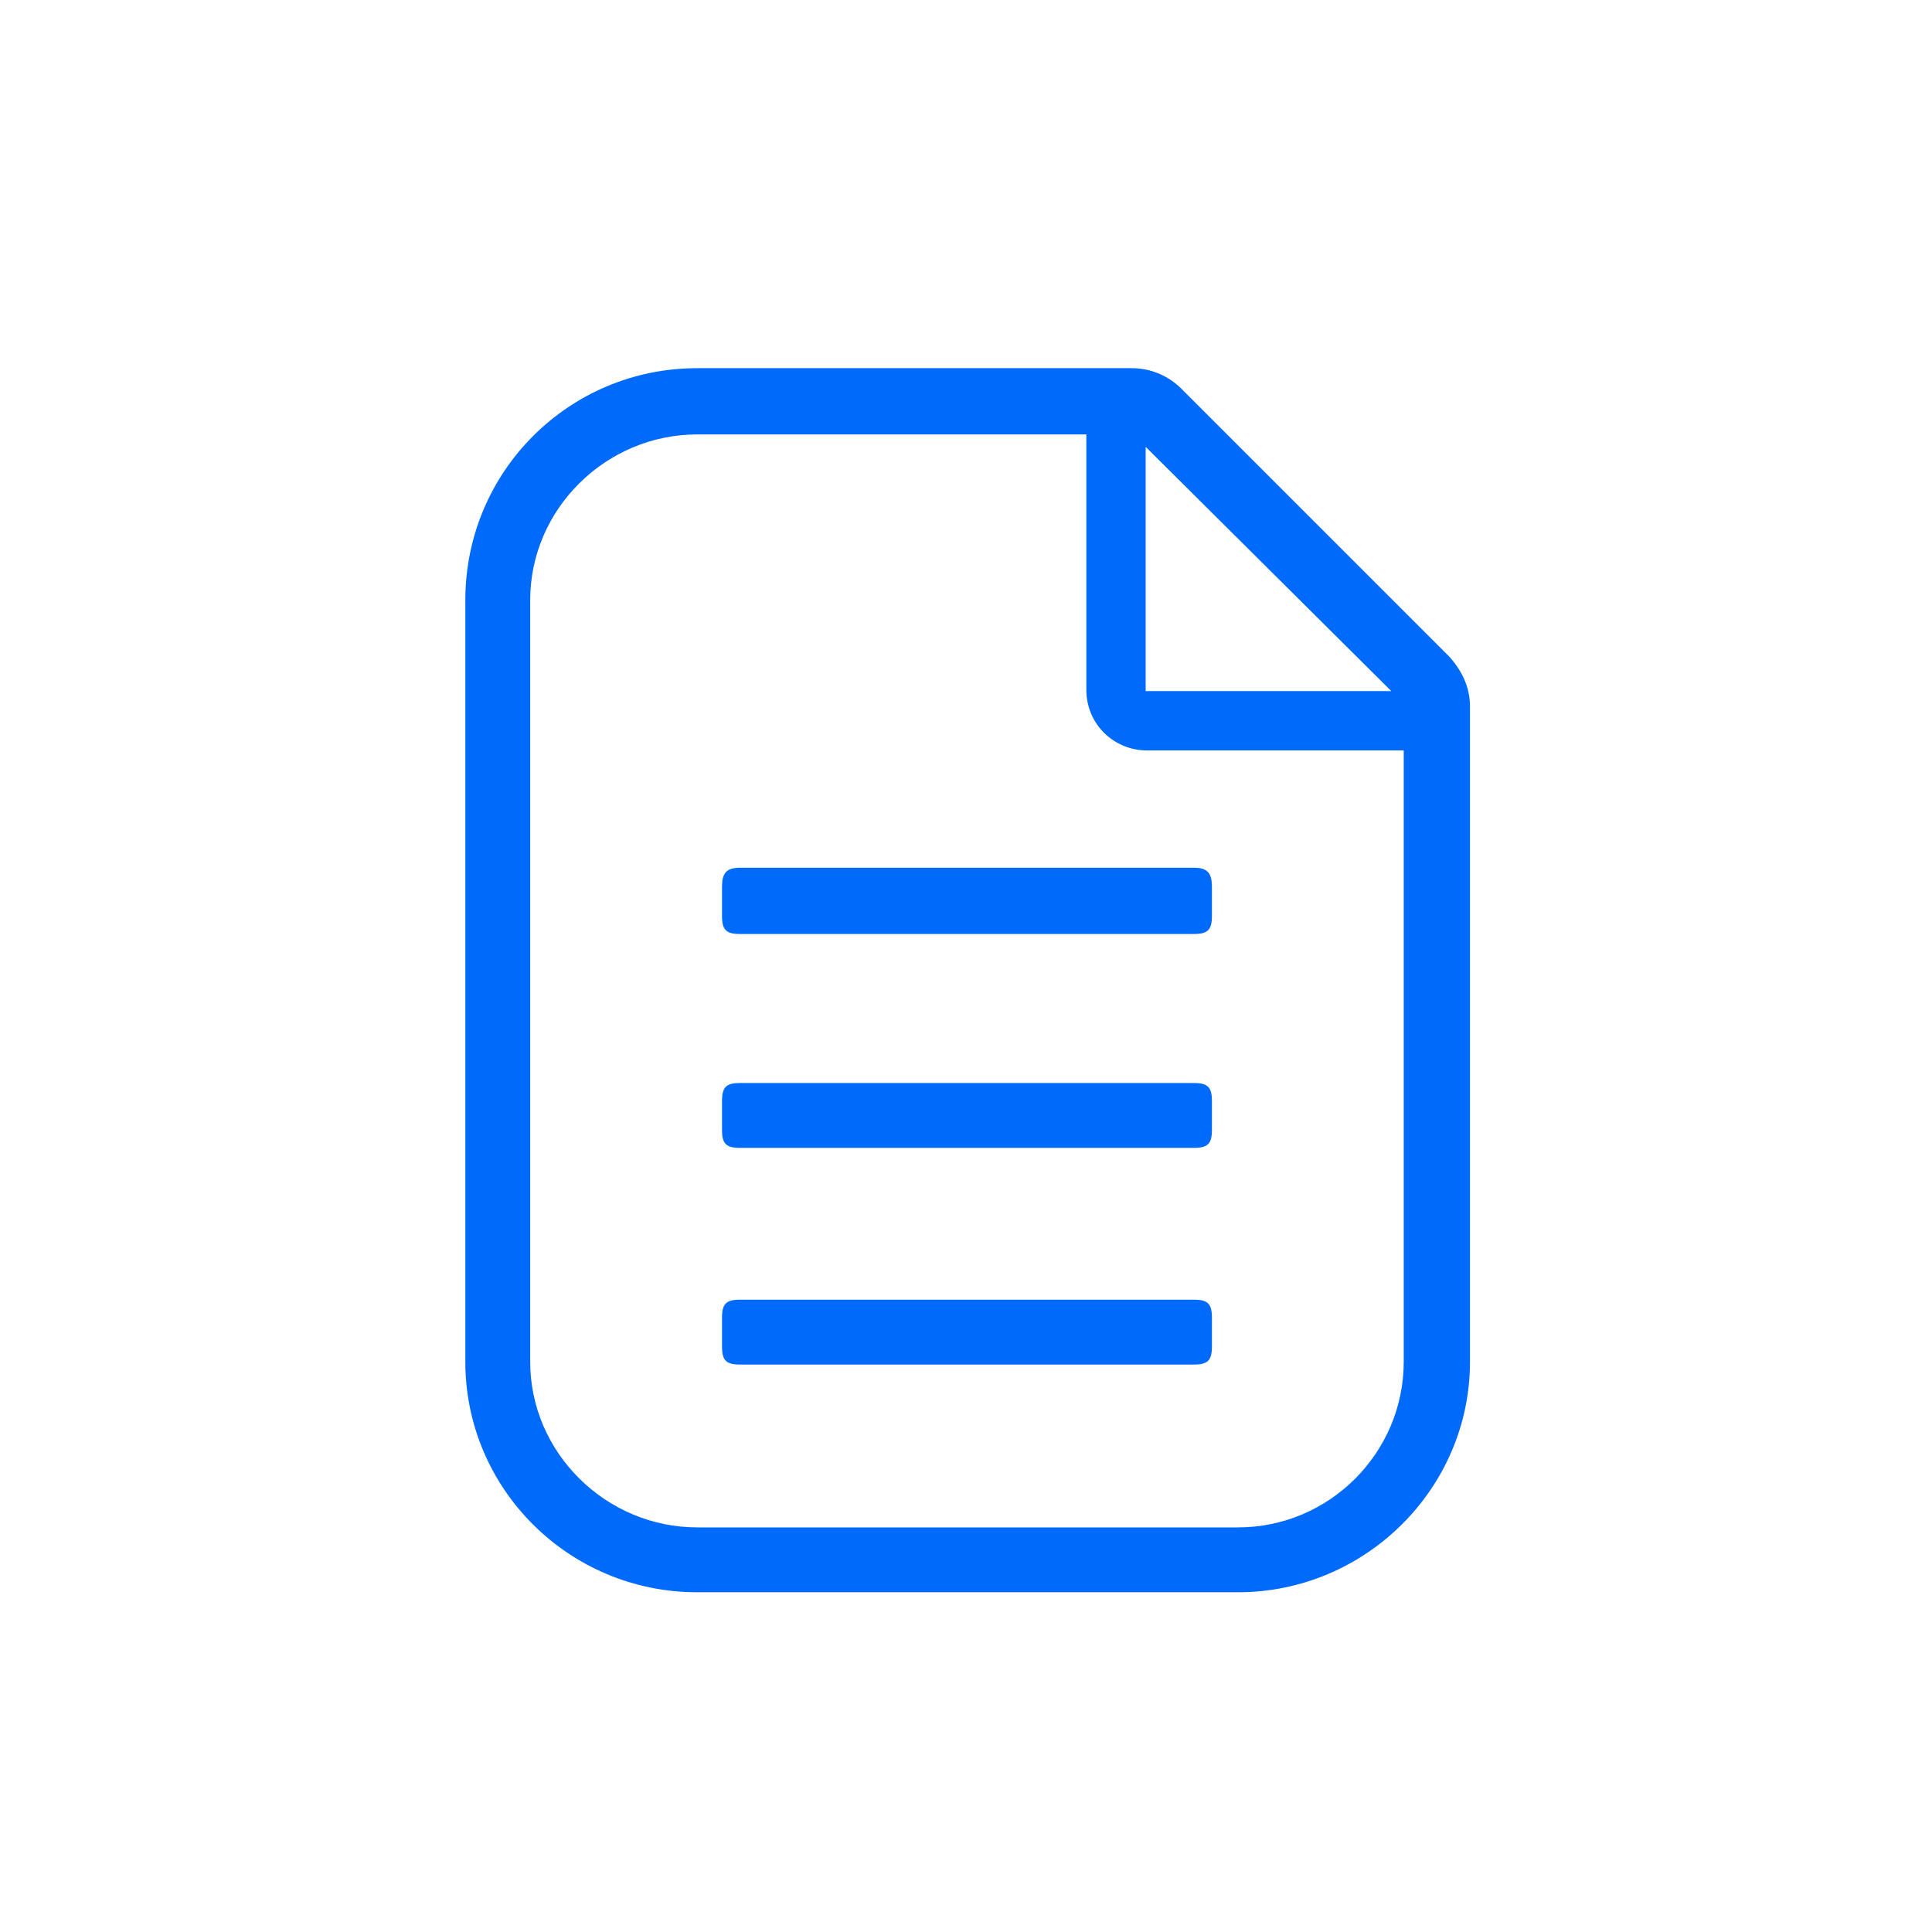 <?xml version="1.0" encoding="UTF-8"?><svg id="Ebene_1" xmlns="http://www.w3.org/2000/svg" viewBox="0 0 70 70"><path d="M42.81,14.09l9.7,9.7c.45.5.75,1.1.75,1.8v23.75c0,4.6-3.8,8.35-8.4,8.35h-19.6c-4.65,0-8.4-3.75-8.4-8.35v-27.6c0-4.65,3.75-8.4,8.4-8.4h15.75c.65,0,1.3.25,1.8.75ZM50.86,49.34v-22.15h-9.3c-1.2,0-2.2-.95-2.2-2.2v-9.25h-14.1c-3.3,0-6.05,2.7-6.05,6v27.6c0,3.3,2.75,6,6.05,6h19.6c3.3,0,6-2.7,6-6ZM26.81,33.84h16.45c.5,0,.65-.15.65-.65v-1.05c0-.5-.15-.7-.65-.7h-16.45c-.5,0-.65.2-.65.7v1.05c0,.5.15.65.65.65ZM26.81,41.59h16.45c.5,0,.65-.15.65-.65v-1.05c0-.5-.15-.65-.65-.65h-16.45c-.5,0-.65.15-.65.65v1.05c0,.5.15.65.65.65ZM26.81,49.44h16.45c.5,0,.65-.15.65-.65v-1.05c0-.5-.15-.65-.65-.65h-16.45c-.5,0-.65.15-.65.65v1.05c0,.5.15.65.65.65ZM50.41,25.04l-8.9-8.85v8.85h8.9Z" style="fill:#006afb; stroke-width:0px;"/></svg>